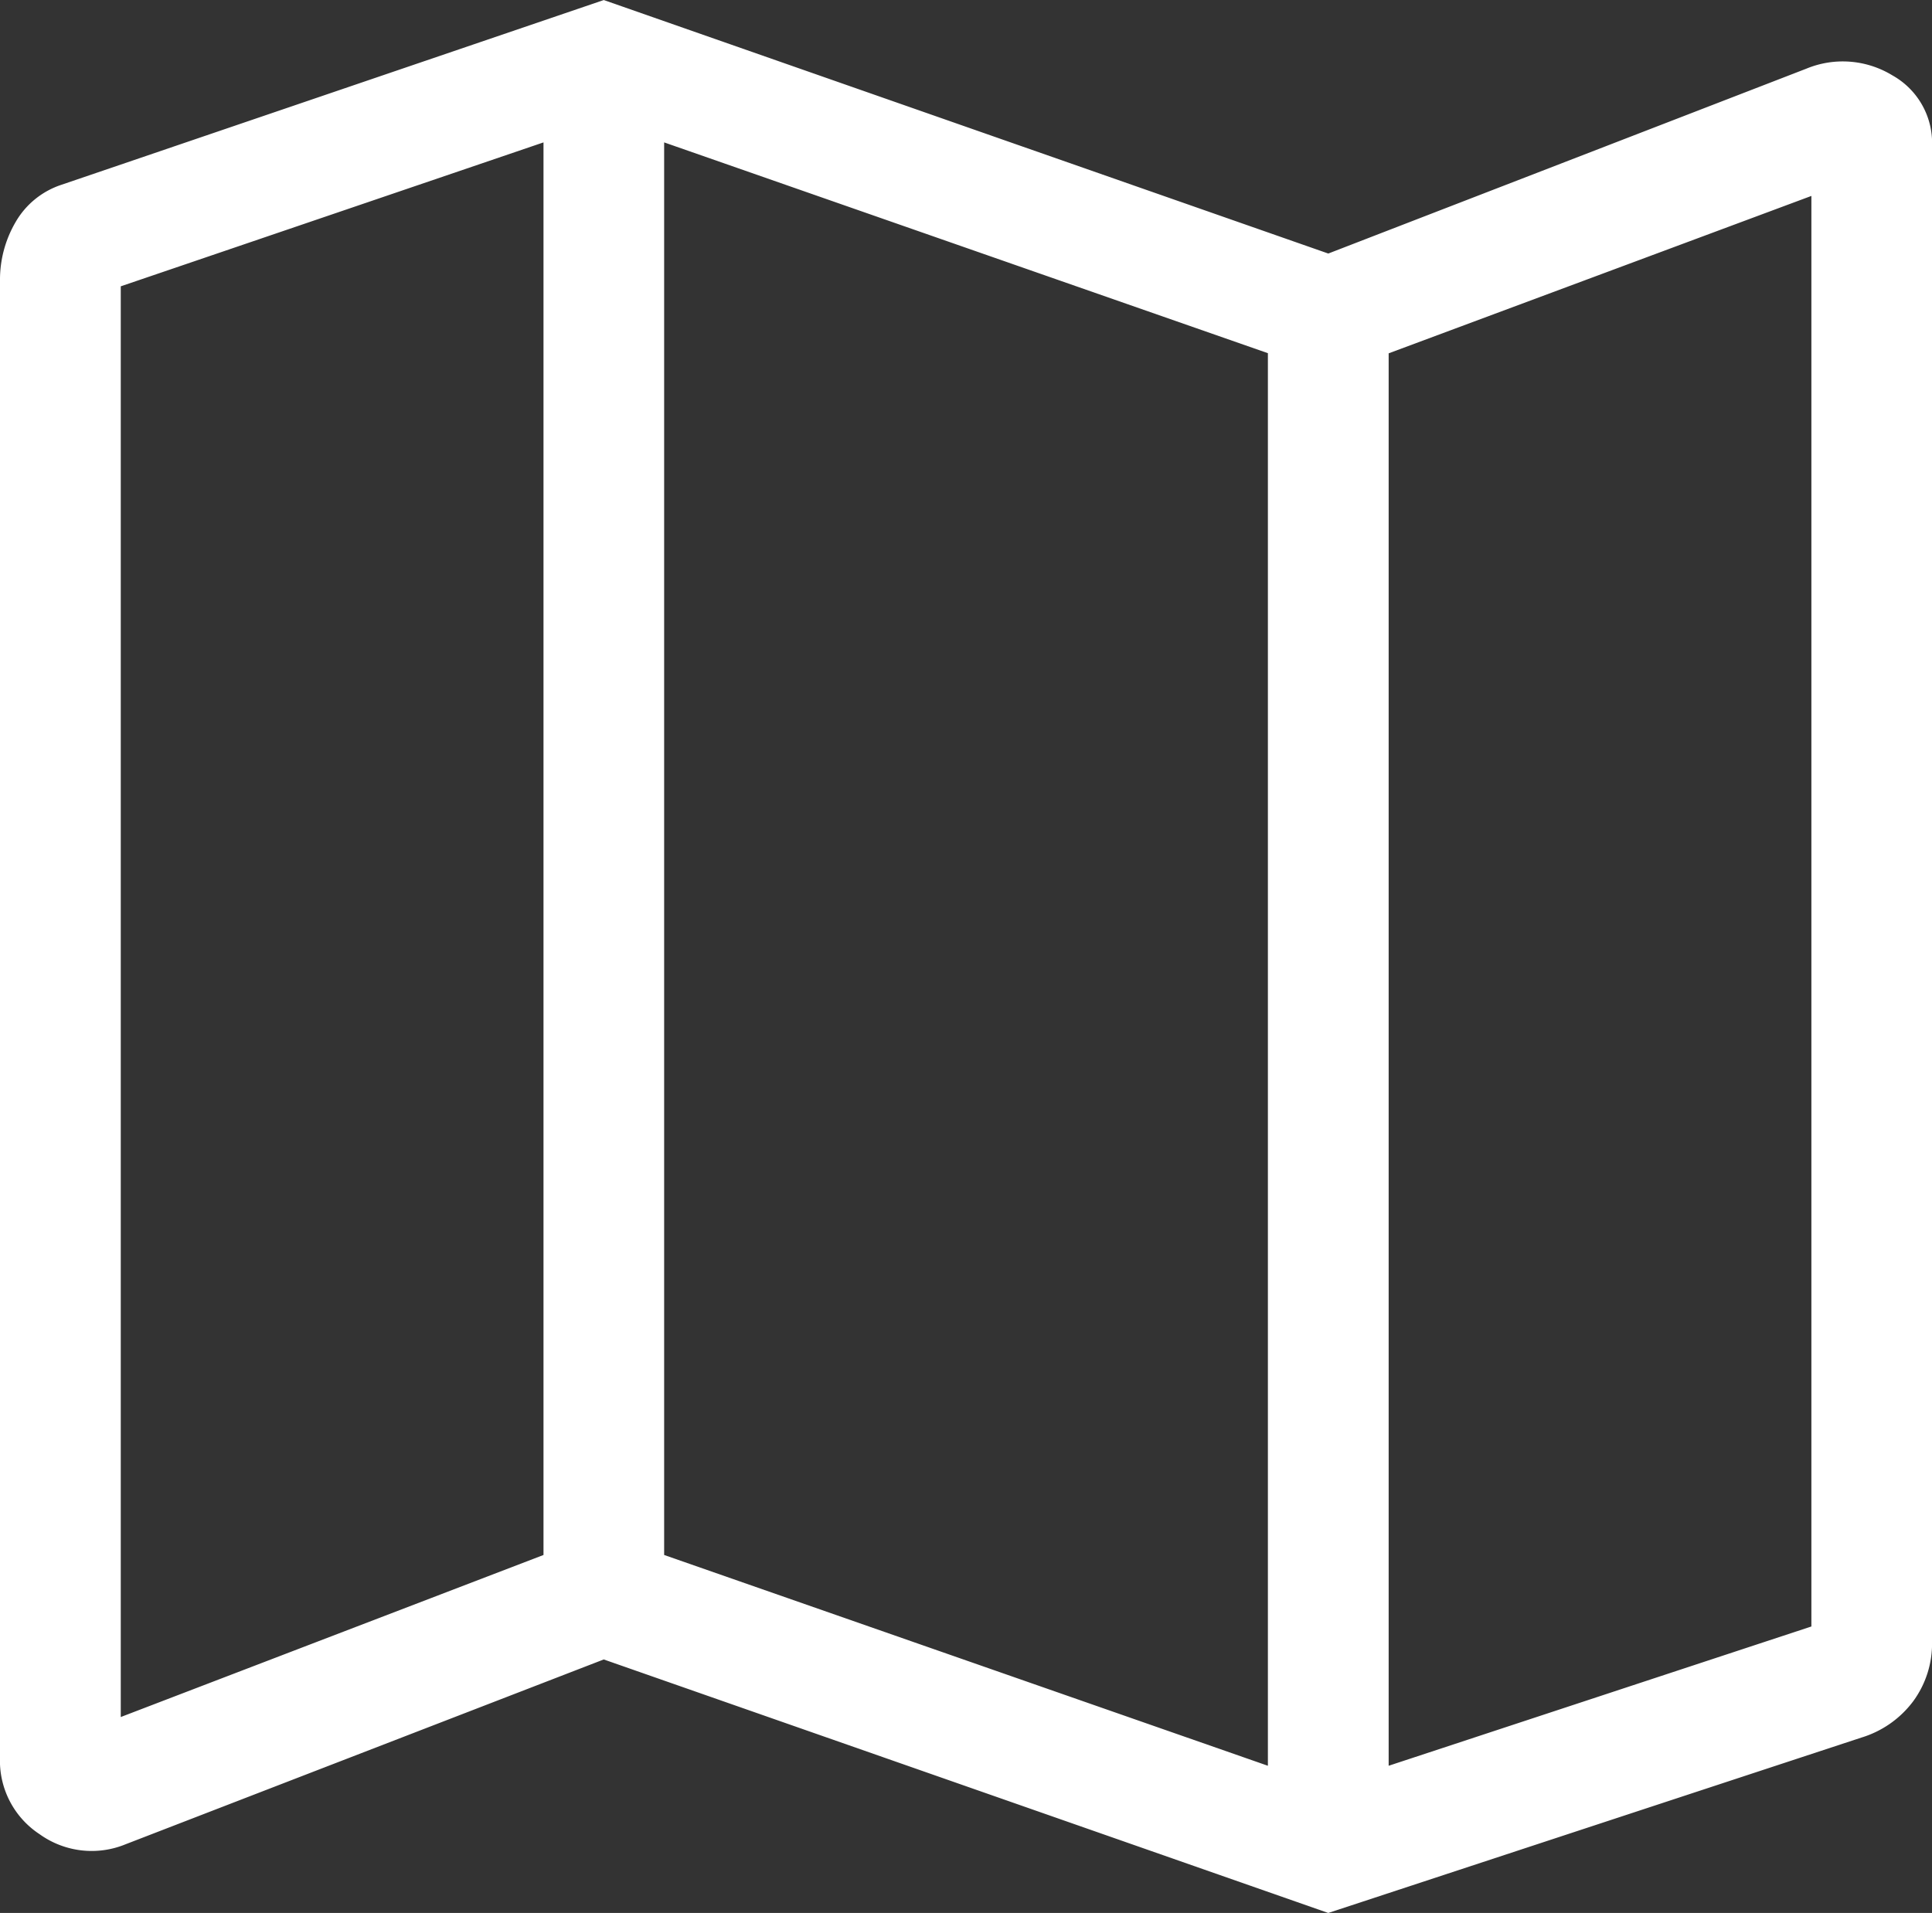 <svg xmlns="http://www.w3.org/2000/svg" width="50.73" height="50.242" viewBox="0 0 50.73 50.242">
  <rect x="0" y="0" width="50.73" height="50.242" fill="#333333" stroke="none"/>
  <path id="Path_1064" data-name="Path 1064" d="M194.877-746.678l-19.024-6.658L163.3-748.483a2.344,2.344,0,0,1-2.262-.265A2.306,2.306,0,0,1,160-750.763v-38.779a3,3,0,0,1,.411-1.548,2.172,2.172,0,0,1,1.2-.976l14.243-4.853,19.024,6.658,12.549-4.854a2.5,2.5,0,0,1,2.262.174,2.035,2.035,0,0,1,1.042,1.863v39.267a2.56,2.56,0,0,1-.5,1.58,2.663,2.663,0,0,1-1.35.945Zm-1.585-3.866v-37.1l-15.853-5.536v37.1l15.853,5.536Zm3.171,0,11.1-3.658v-37.572l-11.1,4.134Zm-33.292-1.28,11.1-4.256v-37.1l-11.1,3.78Zm33.292-35.816v0Zm-22.195-5.536v0Z" transform="translate(-160 796.92)" fill="#fff"/>
</svg>
